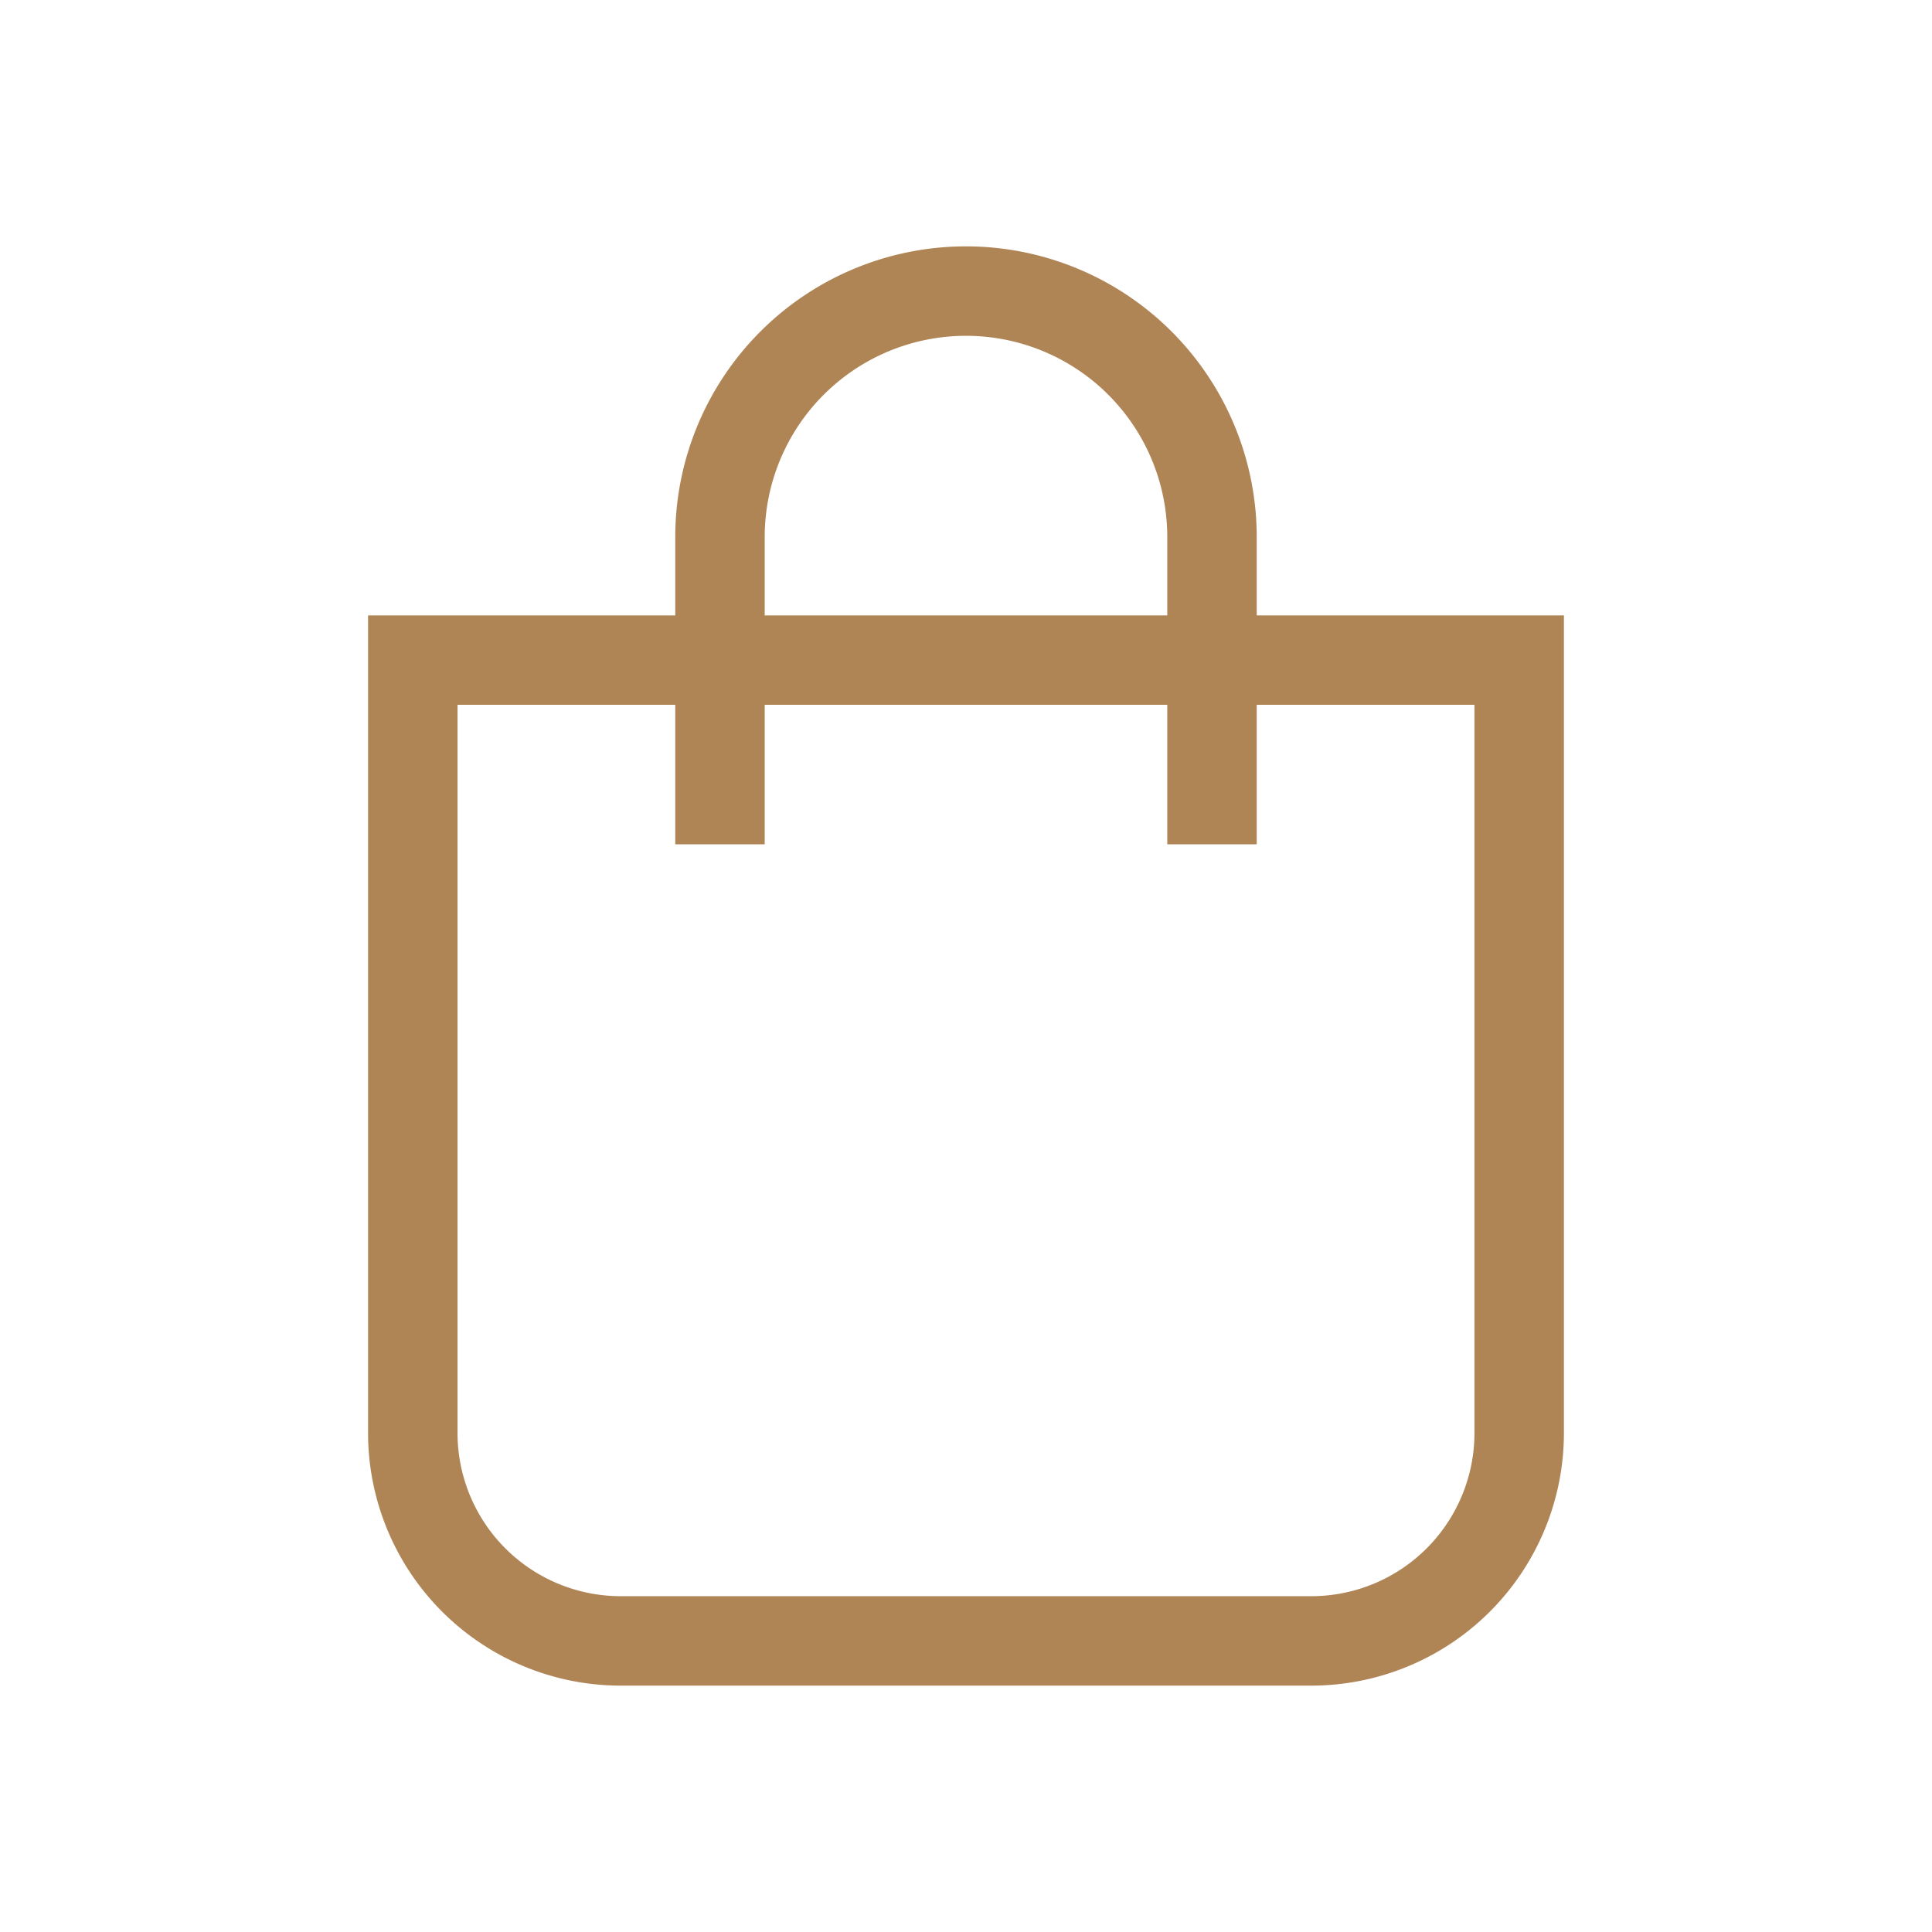 <svg width="90" height="90" fill="none" xmlns="http://www.w3.org/2000/svg"><path fill-rule="evenodd" clip-rule="evenodd" d="M38.37 18.39a9.376 9.376 0 0 1 16.006 6.63v3.647H35.623V25.02c0-2.487.988-4.872 2.746-6.63Zm-6.914 14.443v6.497h4.167v-6.497h18.753v6.497h4.167v-6.497h10.143V66.75a7.606 7.606 0 0 1-7.606 7.607H28.92a7.607 7.607 0 0 1-7.607-7.607V32.833h10.143Zm0-4.166V25.02a13.543 13.543 0 1 1 27.087 0v3.647h14.31V66.75A11.773 11.773 0 0 1 61.08 78.523H28.92A11.773 11.773 0 0 1 17.146 66.75V28.667h14.31Z" fill="#B08556"/></svg>
